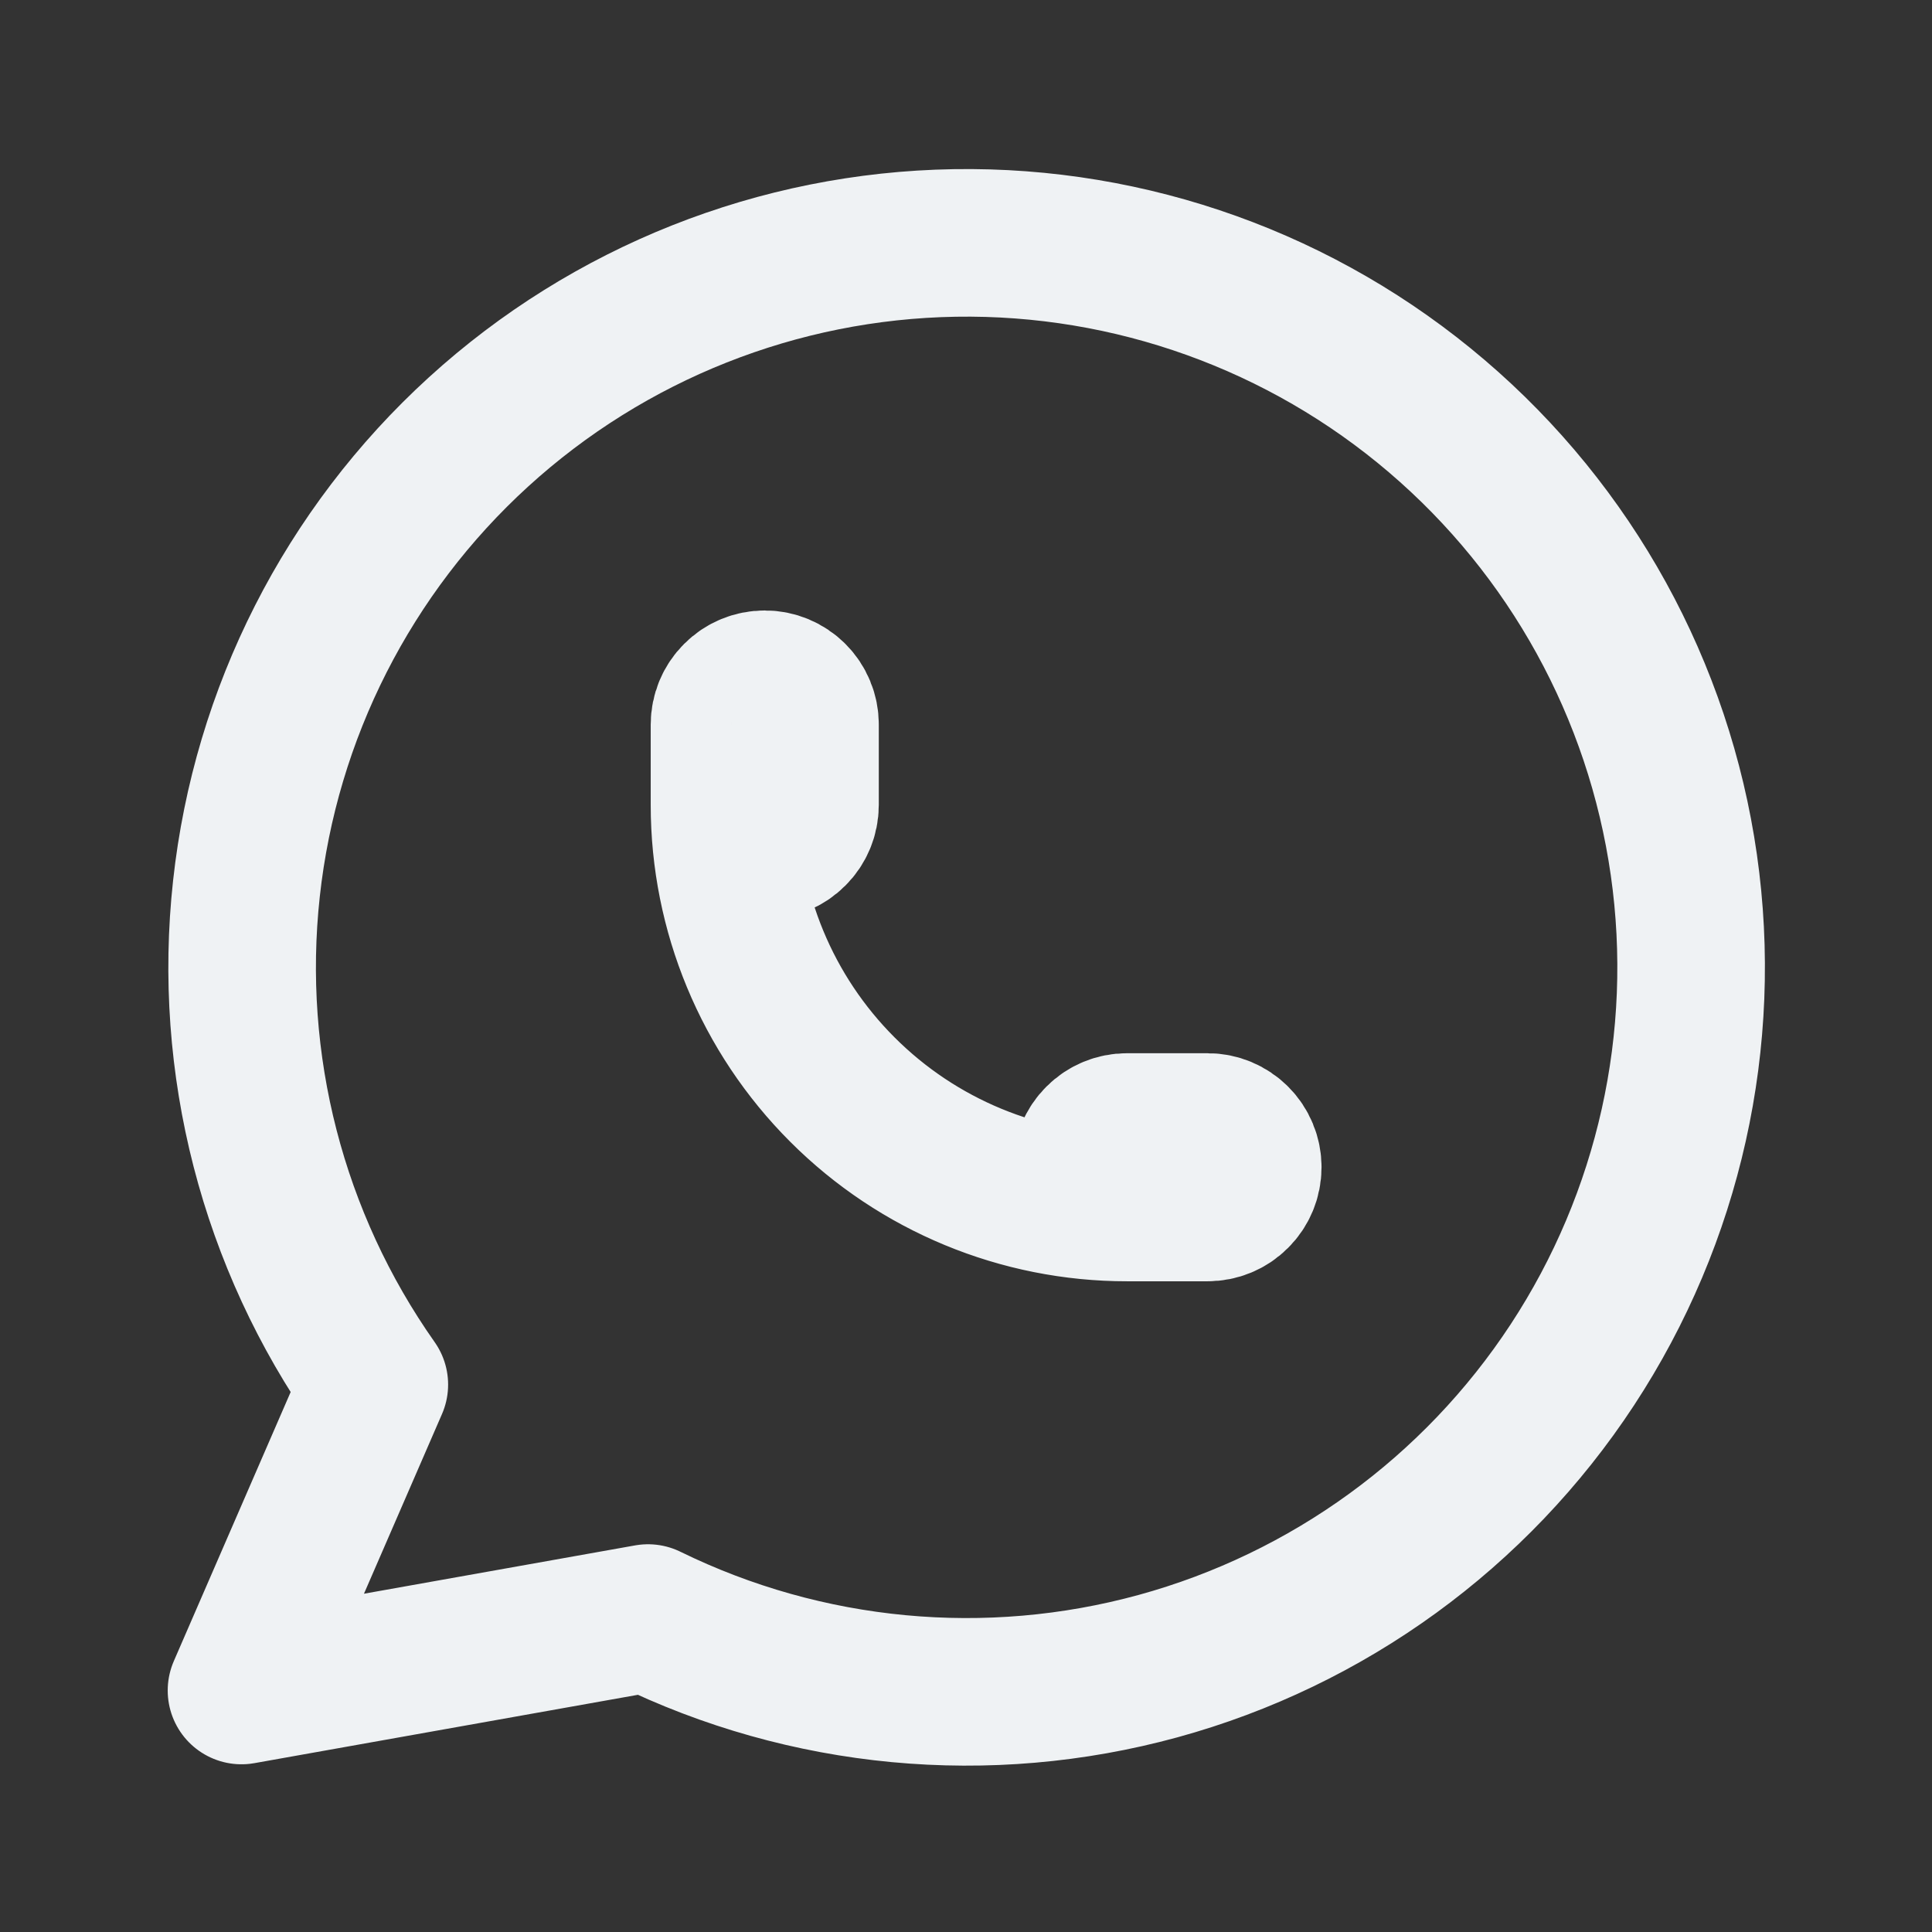 <svg width="36" height="36" viewBox="0 0 36 36" fill="none" xmlns="http://www.w3.org/2000/svg">
<rect x="0" y="0" width="36" height="36" fill="#333333" stroke="none"/>
<g clip-path="url(#clip0_280_528)">
<path d="M4.5 31.5L6.975 25.8C5.081 23.112 4.234 19.826 4.592 16.557C4.949 13.289 6.487 10.263 8.917 8.048C11.347 5.833 14.502 4.581 17.789 4.527C21.076 4.473 24.271 5.62 26.772 7.754C29.274 9.888 30.911 12.861 31.376 16.116C31.841 19.371 31.102 22.683 29.298 25.432C27.494 28.181 24.749 30.177 21.578 31.046C18.407 31.914 15.028 31.596 12.075 30.15L4.5 31.5Z" stroke="#EFF2F4" stroke-width="2.75" stroke-linecap="round" stroke-linejoin="round"/>
<path d="M13.5 15C13.5 15.199 13.579 15.39 13.72 15.53C13.86 15.671 14.051 15.75 14.25 15.75C14.449 15.75 14.64 15.671 14.78 15.53C14.921 15.39 15 15.199 15 15V13.5C15 13.301 14.921 13.11 14.78 12.97C14.64 12.829 14.449 12.75 14.25 12.75C14.051 12.75 13.86 12.829 13.72 12.97C13.579 13.11 13.5 13.301 13.5 13.5V15ZM13.5 15C13.5 16.989 14.29 18.897 15.697 20.303C17.103 21.71 19.011 22.5 21 22.5M21 22.5H22.5C22.699 22.5 22.89 22.421 23.03 22.28C23.171 22.14 23.25 21.949 23.25 21.75C23.25 21.551 23.171 21.36 23.03 21.22C22.89 21.079 22.699 21 22.5 21H21C20.801 21 20.61 21.079 20.47 21.22C20.329 21.36 20.25 21.551 20.25 21.75C20.25 21.949 20.329 22.14 20.47 22.28C20.61 22.421 20.801 22.5 21 22.5Z" stroke="#EFF2F4" stroke-width="2.75" stroke-linecap="round" stroke-linejoin="round"/>
</g>
<defs>
<clipPath id="clip0_280_528">
<rect width="36" height="36" fill="white"/>
</clipPath>
</defs>
</svg>
